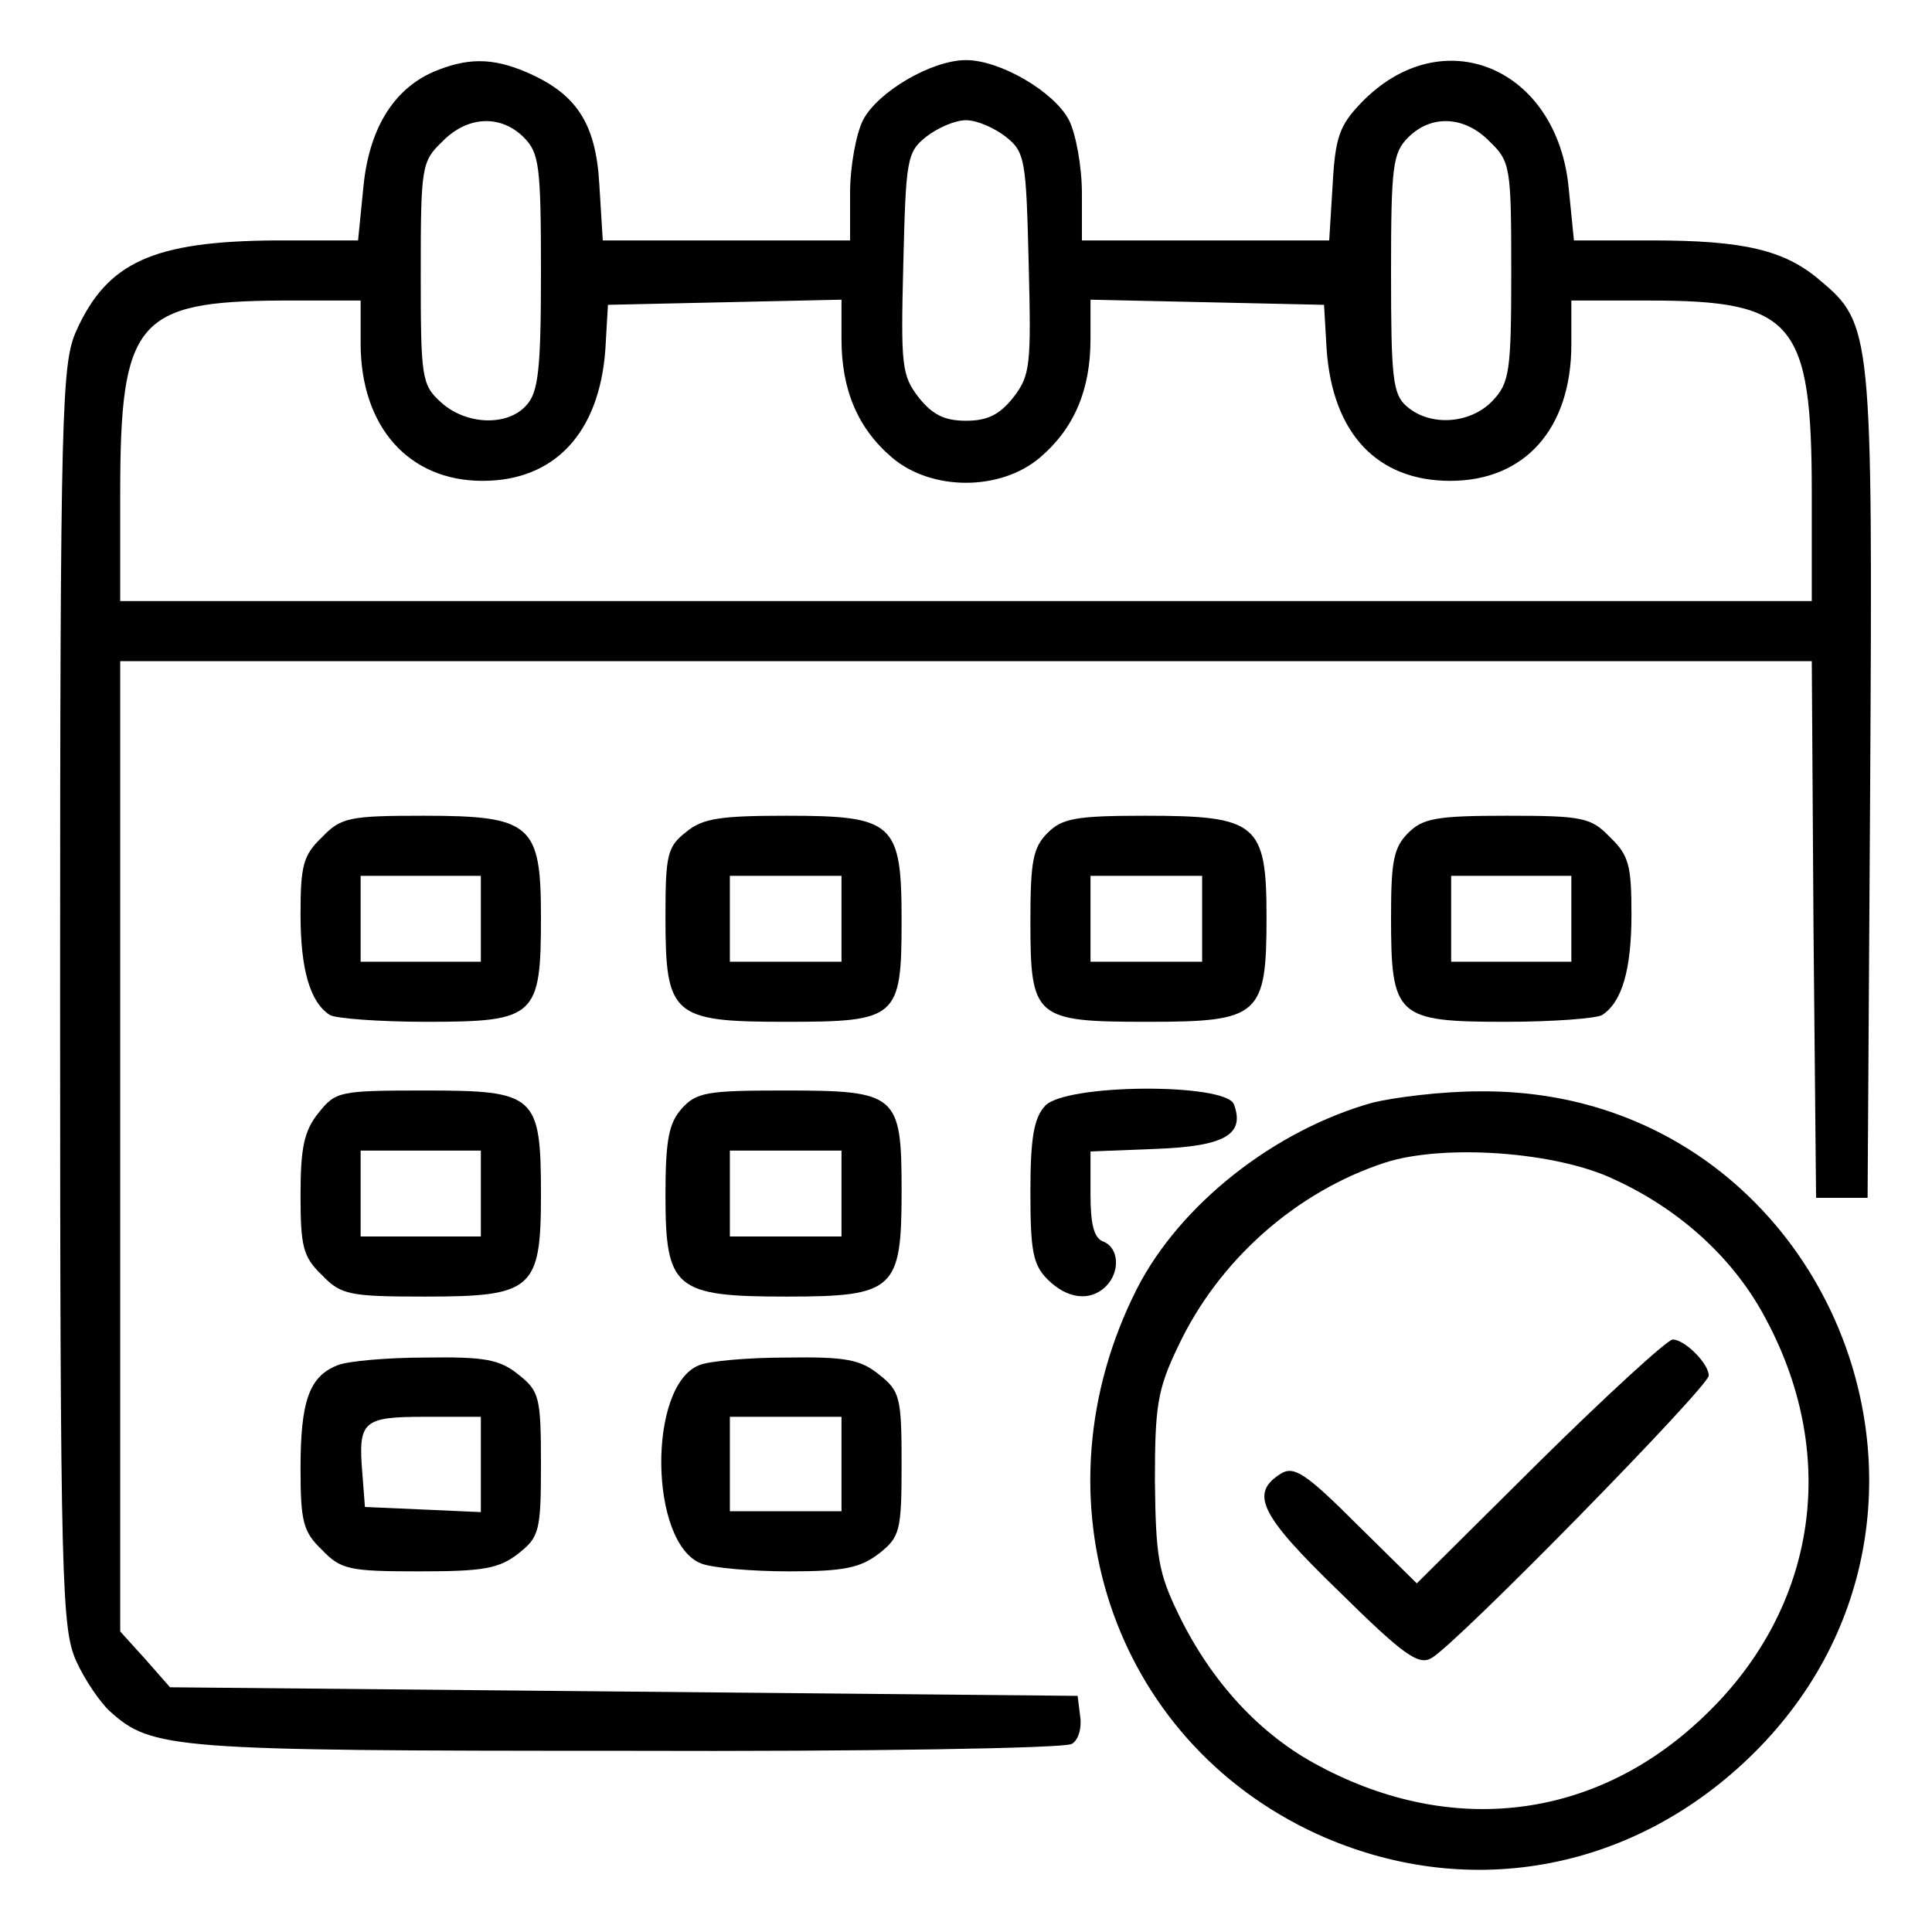 <?xml version="1.0" standalone="no"?>
<!DOCTYPE svg PUBLIC "-//W3C//DTD SVG 20010904//EN"
 "http://www.w3.org/TR/2001/REC-SVG-20010904/DTD/svg10.dtd">
<svg version="1.0" xmlns="http://www.w3.org/2000/svg"
 width="225pt" height="225pt" viewBox="0 0 225 225"
 preserveAspectRatio="xMidYMid meet">
<g transform="translate(0,225) scale(0.1,-0.1)"
fill="#000000" stroke="none">
<path d="M504 2166 c-47 -21 -75 -68 -81 -136 l-6 -60 -96 0 c-142 -1 -196
-25 -232 -105 -17 -38 -19 -83 -19 -775 0 -692 2 -737 19 -775 10 -22 28 -48
39 -58 49 -44 71 -46 602 -46 278 -1 511 3 518 8 8 4 12 19 10 32 l-3 24 -528
5 -529 5 -29 33 -29 32 0 565 0 565 985 0 985 0 2 -312 3 -313 30 0 30 0 3
480 c3 530 2 538 -59 589 -41 35 -89 46 -195 46 l-91 0 -6 60 c-13 142 -148
198 -242 100 -25 -26 -30 -40 -33 -95 l-4 -65 -144 0 -144 0 0 55 c0 31 -7 69
-15 85 -17 33 -80 70 -120 70 -40 0 -103 -37 -120 -70 -8 -16 -15 -54 -15 -85
l0 -55 -144 0 -144 0 -4 65 c-4 72 -27 106 -85 131 -40 17 -69 17 -109 0z
m106 -76 c18 -18 20 -33 20 -157 0 -113 -3 -140 -17 -155 -22 -25 -71 -23
-100 4 -22 20 -23 29 -23 150 0 124 1 130 25 153 29 30 68 32 95 5z m561 1
c23 -18 24 -27 27 -148 3 -119 2 -130 -18 -156 -16 -20 -30 -27 -55 -27 -25 0
-39 7 -55 27 -20 26 -21 37 -18 156 3 121 4 130 27 148 13 10 33 19 46 19 13
0 33 -9 46 -19z m564 -6 c24 -23 25 -30 25 -151 0 -117 -2 -130 -22 -151 -26
-27 -73 -30 -100 -6 -16 14 -18 33 -18 155 0 125 2 140 20 158 27 27 66 25 95
-5z m-1315 -235 c0 -97 56 -160 142 -160 84 0 136 56 143 153 l3 52 136 3 136
3 0 -46 c0 -59 19 -104 59 -138 46 -39 126 -39 172 0 40 34 59 79 59 138 l0
46 136 -3 136 -3 3 -52 c7 -98 59 -153 144 -153 87 0 141 61 141 159 l0 51 90
0 c169 0 190 -24 190 -225 l0 -125 -985 0 -985 0 0 125 c0 201 19 224 188 225
l92 0 0 -50z"/>
<path d="M375 1275 c-22 -21 -25 -33 -25 -90 0 -64 11 -102 34 -117 6 -4 57
-8 113 -8 127 0 133 6 133 122 0 108 -11 118 -137 118 -86 0 -96 -2 -118 -25z
m185 -95 l0 -50 -70 0 -70 0 0 50 0 50 70 0 70 0 0 -50z"/>
<path d="M799 1281 c-22 -17 -24 -27 -24 -99 0 -115 8 -122 140 -122 130 0
135 4 135 118 0 114 -9 122 -134 122 -77 0 -98 -3 -117 -19z m181 -101 l0 -50
-65 0 -65 0 0 50 0 50 65 0 65 0 0 -50z"/>
<path d="M1220 1280 c-17 -17 -20 -33 -20 -103 0 -113 5 -117 137 -117 130 0
138 7 138 122 0 109 -11 118 -141 118 -81 0 -97 -3 -114 -20z m180 -100 l0
-50 -65 0 -65 0 0 50 0 50 65 0 65 0 0 -50z"/>
<path d="M1640 1280 c-17 -17 -20 -33 -20 -98 0 -116 6 -122 133 -122 56 0
107 4 113 8 23 15 34 53 34 117 0 57 -3 69 -25 90 -22 23 -32 25 -120 25 -82
0 -98 -3 -115 -20z m190 -100 l0 -50 -70 0 -70 0 0 50 0 50 70 0 70 0 0 -50z"/>
<path d="M371 954 c-17 -21 -21 -41 -21 -96 0 -60 3 -72 25 -93 22 -23 32 -25
120 -25 125 0 135 8 135 118 0 117 -6 122 -135 122 -100 0 -104 -1 -124 -26z
m189 -94 l0 -50 -70 0 -70 0 0 50 0 50 70 0 70 0 0 -50z"/>
<path d="M794 959 c-15 -17 -19 -36 -19 -101 0 -109 11 -118 141 -118 126 0
134 8 134 123 0 113 -5 117 -137 117 -89 0 -102 -2 -119 -21z m186 -99 l0 -50
-65 0 -65 0 0 50 0 50 65 0 65 0 0 -50z"/>
<path d="M1217 962 c-13 -14 -17 -38 -17 -100 0 -69 3 -85 20 -102 23 -23 50
-26 68 -8 17 17 15 45 -3 52 -11 4 -15 20 -15 55 l0 50 76 3 c81 3 104 17 91
52 -10 25 -197 24 -220 -2z"/>
<path d="M1599 966 c-115 -32 -225 -119 -275 -217 -123 -243 -30 -525 210
-635 172 -78 363 -45 502 88 296 283 94 782 -314 777 -43 0 -98 -7 -123 -13z
m282 -90 c78 -36 140 -94 176 -163 87 -163 57 -342 -77 -466 -124 -116 -289
-136 -443 -54 -69 36 -126 98 -164 176 -24 49 -27 68 -28 156 0 88 3 107 27
157 47 100 137 180 241 214 68 22 200 13 268 -20z"/>
<path d="M1793 548 l-143 -142 -70 69 c-59 59 -73 68 -88 59 -37 -23 -25 -48
67 -137 75 -74 93 -87 108 -78 27 14 323 316 323 329 0 14 -28 42 -42 42 -6 0
-76 -64 -155 -142z"/>
<path d="M393 660 c-33 -13 -43 -42 -43 -120 0 -62 3 -74 25 -95 22 -23 32
-25 113 -25 75 0 93 3 116 21 24 19 26 26 26 104 0 78 -2 85 -26 104 -22 18
-40 21 -108 20 -44 0 -91 -4 -103 -9z m167 -115 l0 -56 -67 3 -68 3 -3 39 c-5
61 0 66 73 66 l65 0 0 -55z"/>
<path d="M814 660 c-60 -24 -58 -208 3 -231 13 -5 59 -9 102 -9 64 0 83 4 105
21 24 19 26 26 26 104 0 78 -2 85 -26 104 -22 18 -40 21 -108 20 -44 0 -91 -4
-102 -9z m166 -115 l0 -55 -65 0 -65 0 0 55 0 55 65 0 65 0 0 -55z"/>
</g>
</svg>
